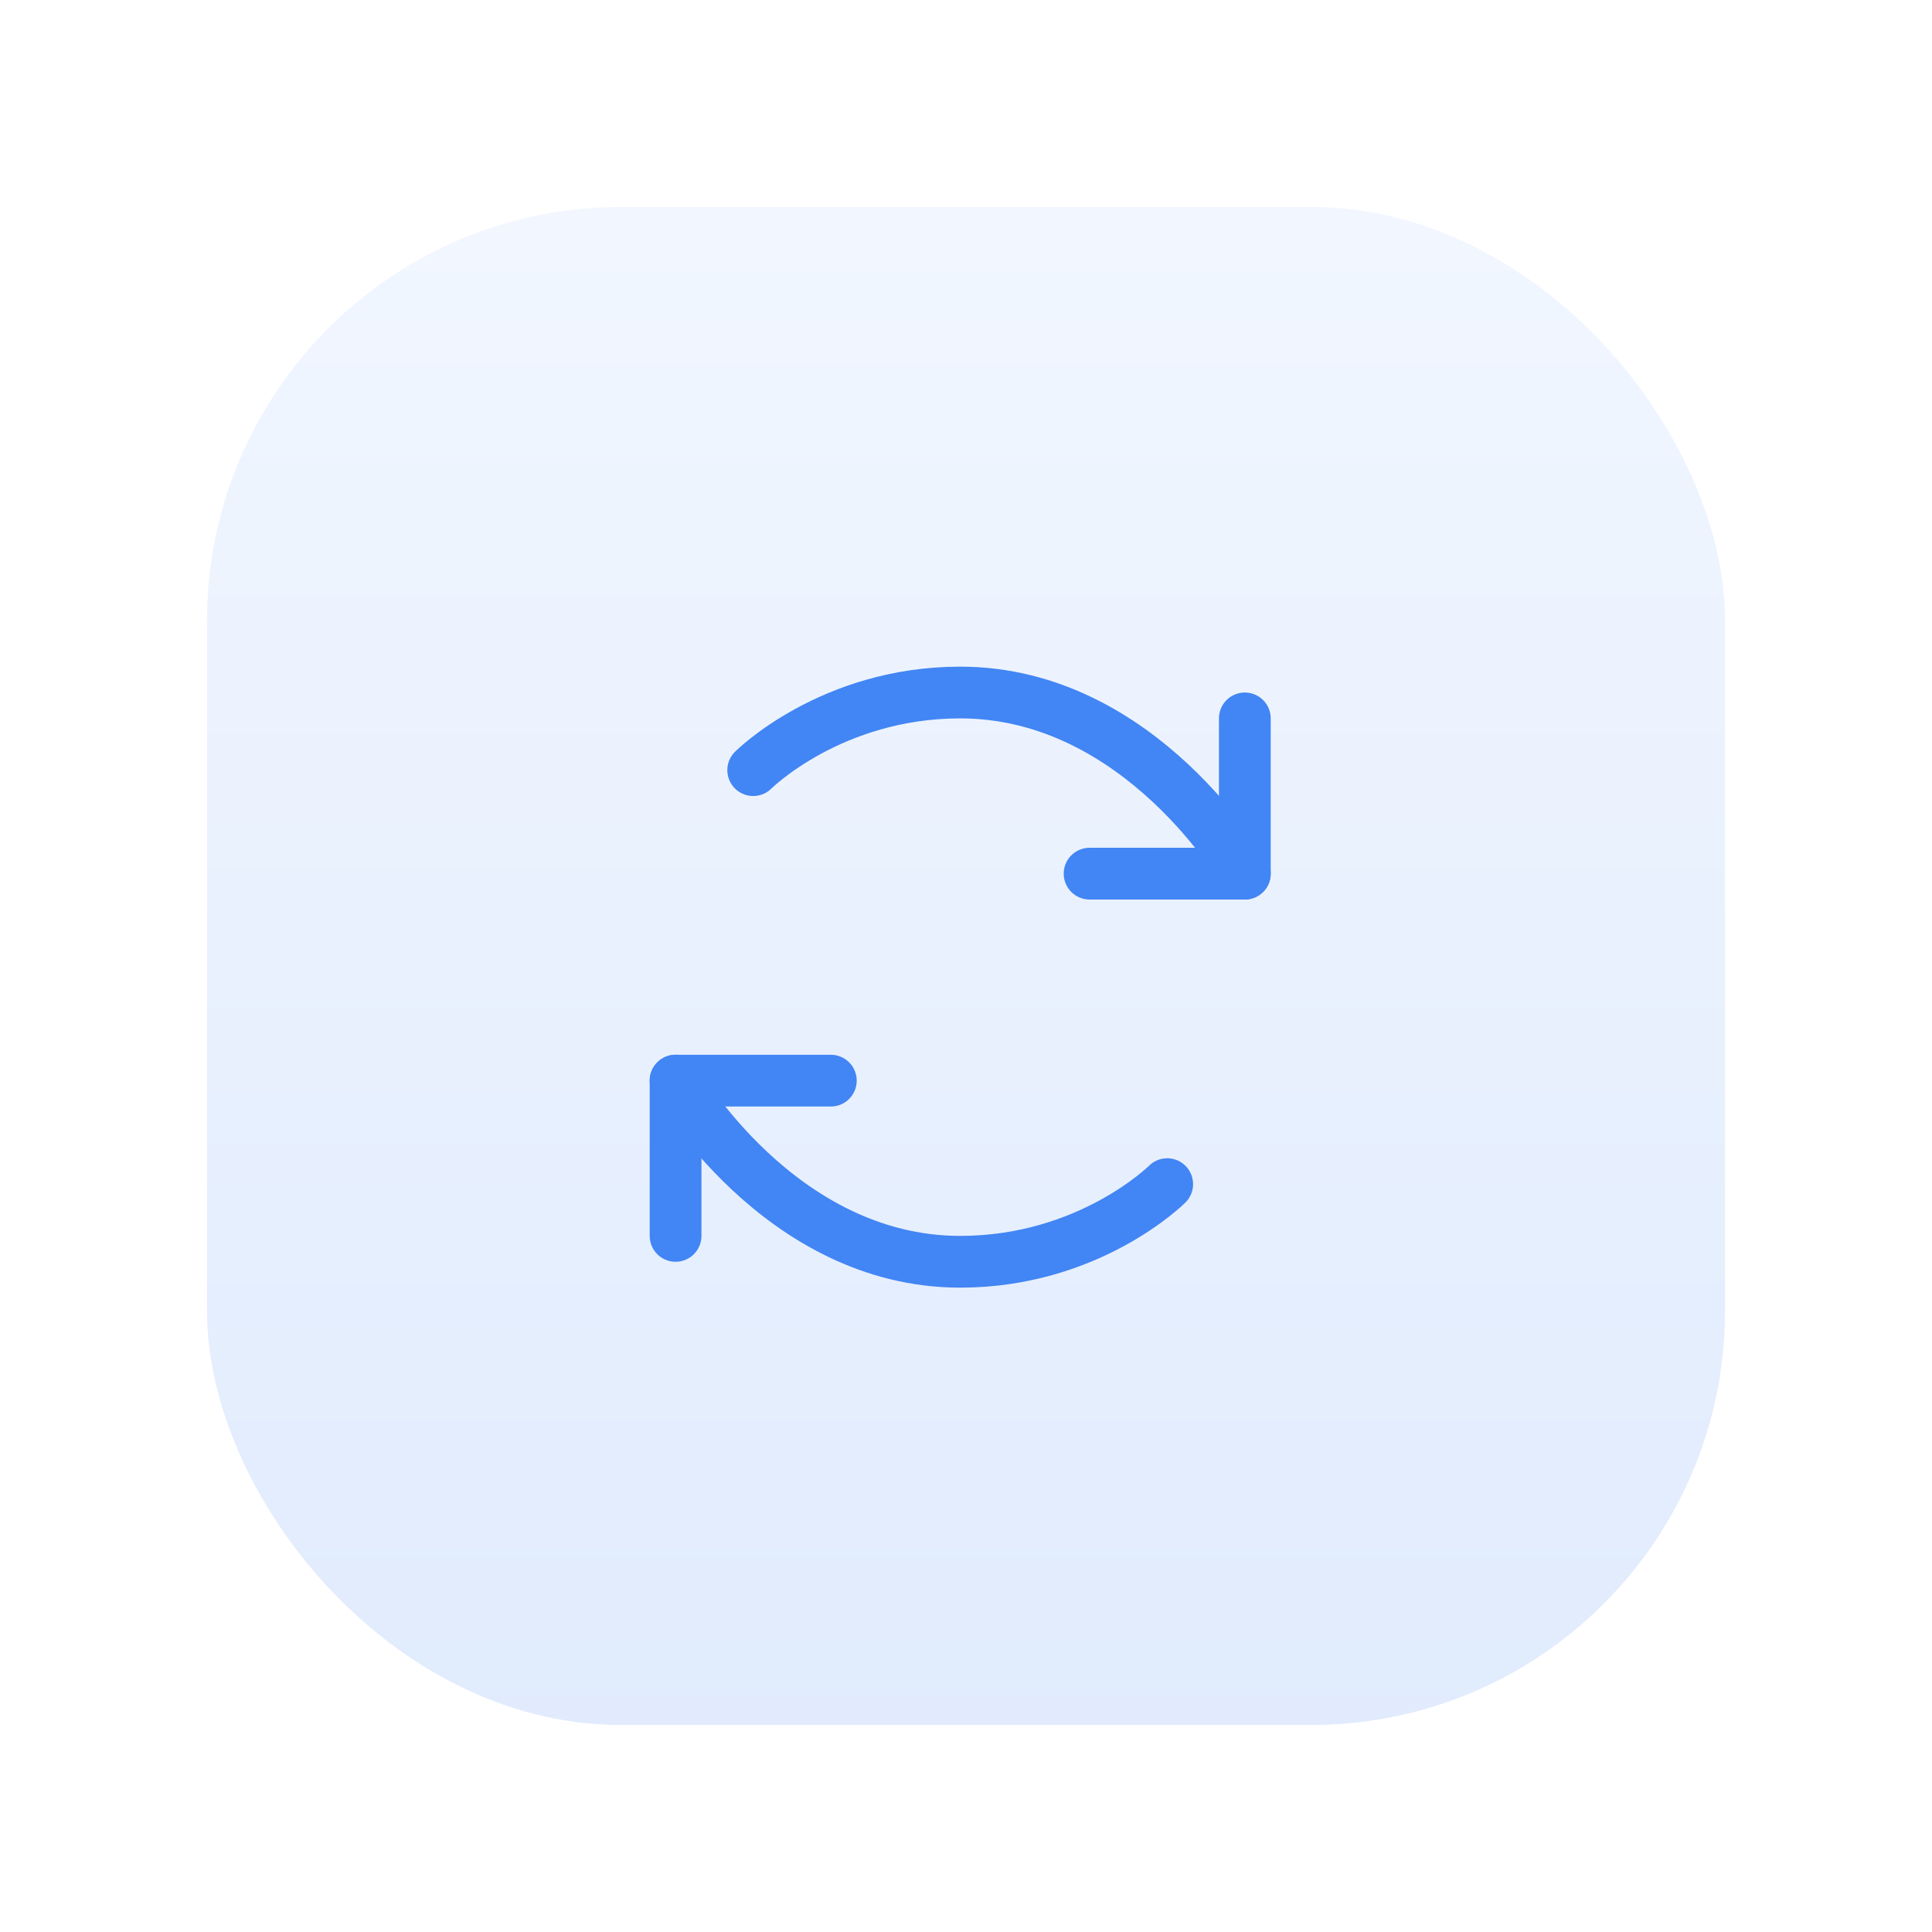 <svg width="56" height="56" viewBox="0 0 56 56" fill="none" xmlns="http://www.w3.org/2000/svg">
<g filter="url(#filter0_i_676_3710)">
<rect x="6" y="6" width="44" height="44" rx="12" fill="url(#paint0_linear_676_3710)" fill-opacity="0.16"/>
</g>
<g clip-path="url(#clip0_676_3710)">
<path d="M21.832 22.323C21.832 22.323 24.082 20.073 27.832 20.073C33.082 20.073 36.082 25.323 36.082 25.323" stroke="#4285F4" stroke-width="1.5" stroke-linecap="round" stroke-linejoin="round"/>
<path d="M33.832 34.323C33.832 34.323 31.582 36.573 27.832 36.573C22.582 36.573 19.582 31.323 19.582 31.323" stroke="#4285F4" stroke-width="1.5" stroke-linecap="round" stroke-linejoin="round"/>
<path d="M31.582 25.323H36.082V20.823" stroke="#4285F4" stroke-width="1.5" stroke-linecap="round" stroke-linejoin="round"/>
<path d="M24.082 31.323H19.582V35.823" stroke="#4285F4" stroke-width="1.5" stroke-linecap="round" stroke-linejoin="round"/>
</g>
<defs>
<filter id="filter0_i_676_3710" x="6" y="6" width="44" height="44" filterUnits="userSpaceOnUse" color-interpolation-filters="sRGB">
<feFlood flood-opacity="0" result="BackgroundImageFix"/>
<feBlend mode="normal" in="SourceGraphic" in2="BackgroundImageFix" result="shape"/>
<feColorMatrix in="SourceAlpha" type="matrix" values="0 0 0 0 0 0 0 0 0 0 0 0 0 0 0 0 0 0 127 0" result="hardAlpha"/>
<feOffset/>
<feGaussianBlur stdDeviation="4"/>
<feComposite in2="hardAlpha" operator="arithmetic" k2="-1" k3="1"/>
<feColorMatrix type="matrix" values="0 0 0 0 0.259 0 0 0 0 0.522 0 0 0 0 0.957 0 0 0 0.12 0"/>
<feBlend mode="normal" in2="shape" result="effect1_innerShadow_676_3710"/>
</filter>
<linearGradient id="paint0_linear_676_3710" x1="28" y1="6" x2="28" y2="50" gradientUnits="userSpaceOnUse">
<stop stop-color="#AACAFF"/>
<stop offset="1" stop-color="#4285F4"/>
</linearGradient>
<clipPath id="clip0_676_3710">
<rect width="24" height="24" fill="white" transform="translate(15.832 16.323)"/>
</clipPath>
</defs>
</svg>
